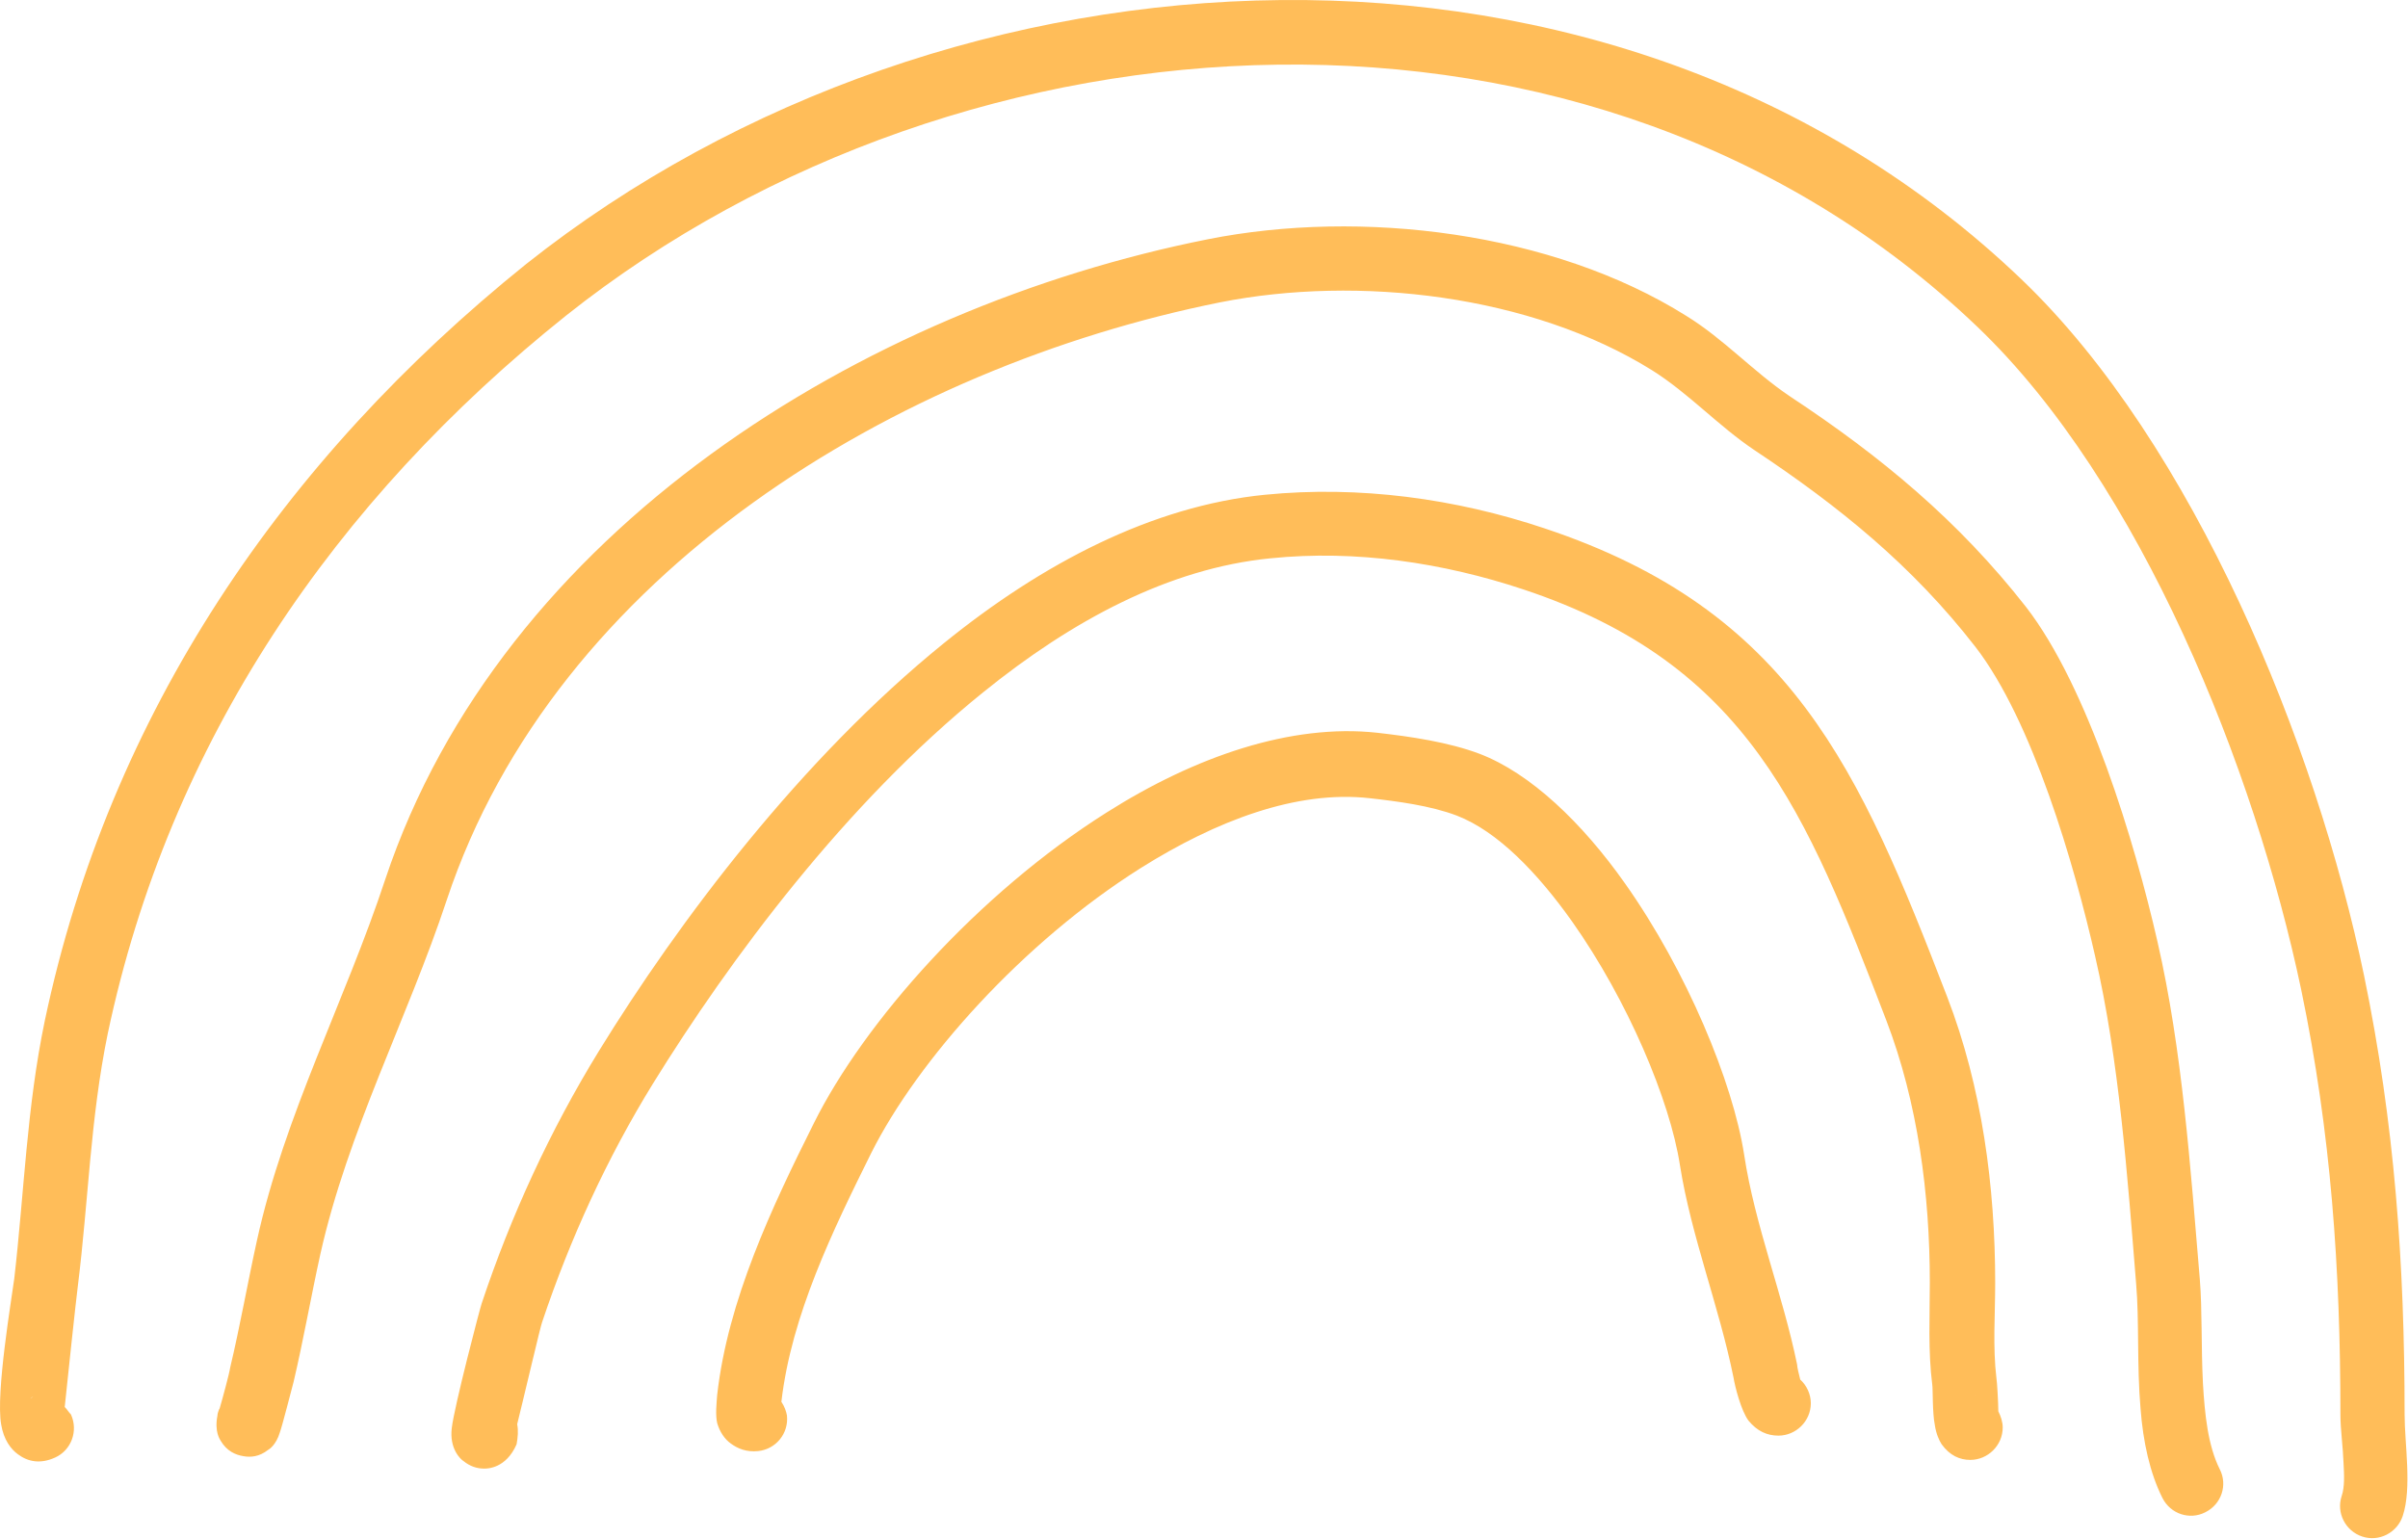 <?xml version="1.0" encoding="utf-8"?>
<svg xmlns="http://www.w3.org/2000/svg" fill="none" height="100%" overflow="visible" preserveAspectRatio="none" style="display: block;" viewBox="0 0 194 124" width="100%">
<path d="M60.739 111.853L62.951 112.959C63.754 105.98 67.118 99.101 70.178 92.929C73.946 85.399 82.425 75.909 91.915 69.935C97.991 66.122 104.465 63.657 110.339 64.314C112.597 64.566 115.258 64.915 117.369 65.718C120.632 66.975 123.844 70.288 126.657 74.253C131.126 80.576 134.541 88.662 135.344 93.884C136.248 99.606 138.505 105.278 139.662 111.005C139.763 111.656 140.263 113.666 140.869 114.469C141.571 115.323 142.374 115.676 143.278 115.676C144.682 115.676 145.889 114.52 145.889 113.065C145.889 112.313 145.535 111.611 145.035 111.156C144.934 110.752 144.783 110.151 144.783 109.949C143.626 104.278 141.369 98.702 140.515 93.03C139.611 87.207 135.894 78.222 130.925 71.192C127.46 66.273 123.293 62.309 119.228 60.748C116.718 59.794 113.607 59.344 110.945 59.041C104.016 58.289 96.284 60.95 89.158 65.465C78.814 71.99 69.628 82.334 65.562 90.515C62.199 97.242 58.633 104.772 57.779 112.404C57.729 113.055 57.628 114.01 57.779 114.661C57.981 115.363 58.38 115.964 58.886 116.318C59.436 116.722 60.143 117.02 61.093 116.919C62.497 116.767 63.552 115.515 63.401 114.055C63.35 113.752 63.199 113.303 62.951 112.949L60.739 111.853ZM159.091 112.358H158.939C159.04 112.358 159.192 112.409 159.293 112.409L159.192 112.358C159.192 112.409 159.141 112.409 159.091 112.358ZM41.664 114.767C42.214 112.56 43.573 106.737 43.674 106.535C45.931 99.808 48.896 93.333 52.608 87.308C58.784 77.319 68.123 64.718 79.213 55.779C86.345 50.006 94.173 45.789 102.359 44.986C109.238 44.284 116.263 45.339 122.743 47.496C140.864 53.521 145.535 65.47 151.959 82.187C154.52 88.864 155.475 96.242 155.475 103.323C155.475 106.086 155.323 108.843 155.676 111.606C155.727 111.909 155.676 113.813 155.878 114.818C155.979 115.52 156.232 116.075 156.429 116.373C157.081 117.277 157.884 117.631 158.737 117.631C160.141 117.631 161.348 116.474 161.348 115.02C161.348 114.57 161.196 114.116 160.994 113.717C160.994 113.065 160.894 111.308 160.843 111.055C160.54 108.545 160.742 105.934 160.742 103.373C160.742 95.641 159.686 87.611 156.878 80.329C149.798 61.955 144.328 49.203 124.45 42.577C117.273 40.168 109.491 39.112 101.91 39.865C92.824 40.769 83.986 45.385 76.057 51.814C64.512 61.152 54.668 74.253 48.244 84.697C44.33 91.071 41.163 97.949 38.805 105.03C38.704 105.283 36.598 113.313 36.396 115.07C36.194 116.727 37.098 117.58 37.35 117.732C37.85 118.136 38.406 118.333 39.007 118.333C39.26 118.333 40.765 118.333 41.618 116.373C41.719 115.823 41.77 115.267 41.669 114.767H41.664ZM22.639 114.565V114.464V114.818V114.565ZM17.669 113.515C17.619 113.666 17.518 113.868 17.518 114.065C17.265 115.368 17.72 115.974 17.77 116.075C18.27 116.929 18.977 117.232 19.629 117.333C20.179 117.434 20.886 117.383 21.588 116.833C21.689 116.782 22.24 116.429 22.543 115.429C22.745 114.878 23.497 111.914 23.649 111.363C24.452 107.949 25.053 104.485 25.805 101.071C28.012 91.182 32.835 82.046 35.997 72.505C44.785 46.097 72.294 29.582 98.299 24.36C109.445 22.153 123.349 23.759 133.091 29.829C136.05 31.688 138.414 34.299 141.323 36.254C148.202 40.824 154.076 45.592 159.146 52.117C163.767 58.092 167.131 69.738 168.787 77.016C170.747 85.5 171.398 94.838 172.1 103.475C172.353 106.389 172.151 110.05 172.454 113.515C172.656 116.176 173.207 118.686 174.212 120.691C174.863 121.994 176.419 122.499 177.676 121.848C178.979 121.196 179.484 119.641 178.833 118.383C177.878 116.474 177.625 113.964 177.479 111.454C177.328 108.495 177.429 105.53 177.227 103.07C176.474 94.136 175.823 84.596 173.813 75.859C172.005 67.925 168.242 55.374 163.222 48.9C157.798 41.971 151.576 36.799 144.197 31.93C141.283 29.971 138.874 27.309 135.864 25.456C125.071 18.678 109.657 16.82 97.309 19.279C69.547 24.799 40.431 42.723 31.043 70.839C27.831 80.576 22.912 89.864 20.7 99.954C19.947 103.368 19.346 106.833 18.543 110.197C18.492 110.601 17.942 112.656 17.689 113.51L17.669 113.515ZM2.705 112.56C2.604 112.56 2.604 112.611 2.553 112.611L2.452 112.661C2.503 112.611 2.604 112.56 2.705 112.56ZM5.215 113.363C5.417 111.404 6.119 104.778 6.27 103.626C7.124 96.798 7.275 90.121 8.679 83.293C13.649 59.748 26.952 40.319 45.628 25.41C77.86 -0.195 128.465 -3.155 159.287 26.314C172.489 38.915 181.676 62.061 185.393 79.733C187.802 91.278 188.555 102.222 188.555 114.02C188.555 115.126 188.757 116.53 188.807 117.883C188.858 118.838 188.908 119.792 188.656 120.545C188.206 121.898 188.959 123.358 190.312 123.807C191.666 124.257 193.125 123.504 193.575 122.151C194.327 119.893 193.726 116.328 193.726 113.969C193.726 101.818 192.923 90.525 190.464 78.626C186.6 60.001 176.757 35.804 162.853 22.501C130.222 -8.725 76.557 -5.862 42.366 21.294C22.785 37.057 8.831 57.491 3.609 82.243C2.154 89.222 1.952 96.05 1.149 103.025C0.947 104.581 -0.356 112.262 0.094 114.772C0.296 116.03 0.897 116.782 1.447 117.181C2.25 117.782 3.255 117.984 4.457 117.434C5.76 116.833 6.316 115.277 5.715 113.969C5.513 113.767 5.412 113.565 5.215 113.368V113.363Z" fill="#FFBD59" id="Vector"/>
</svg>